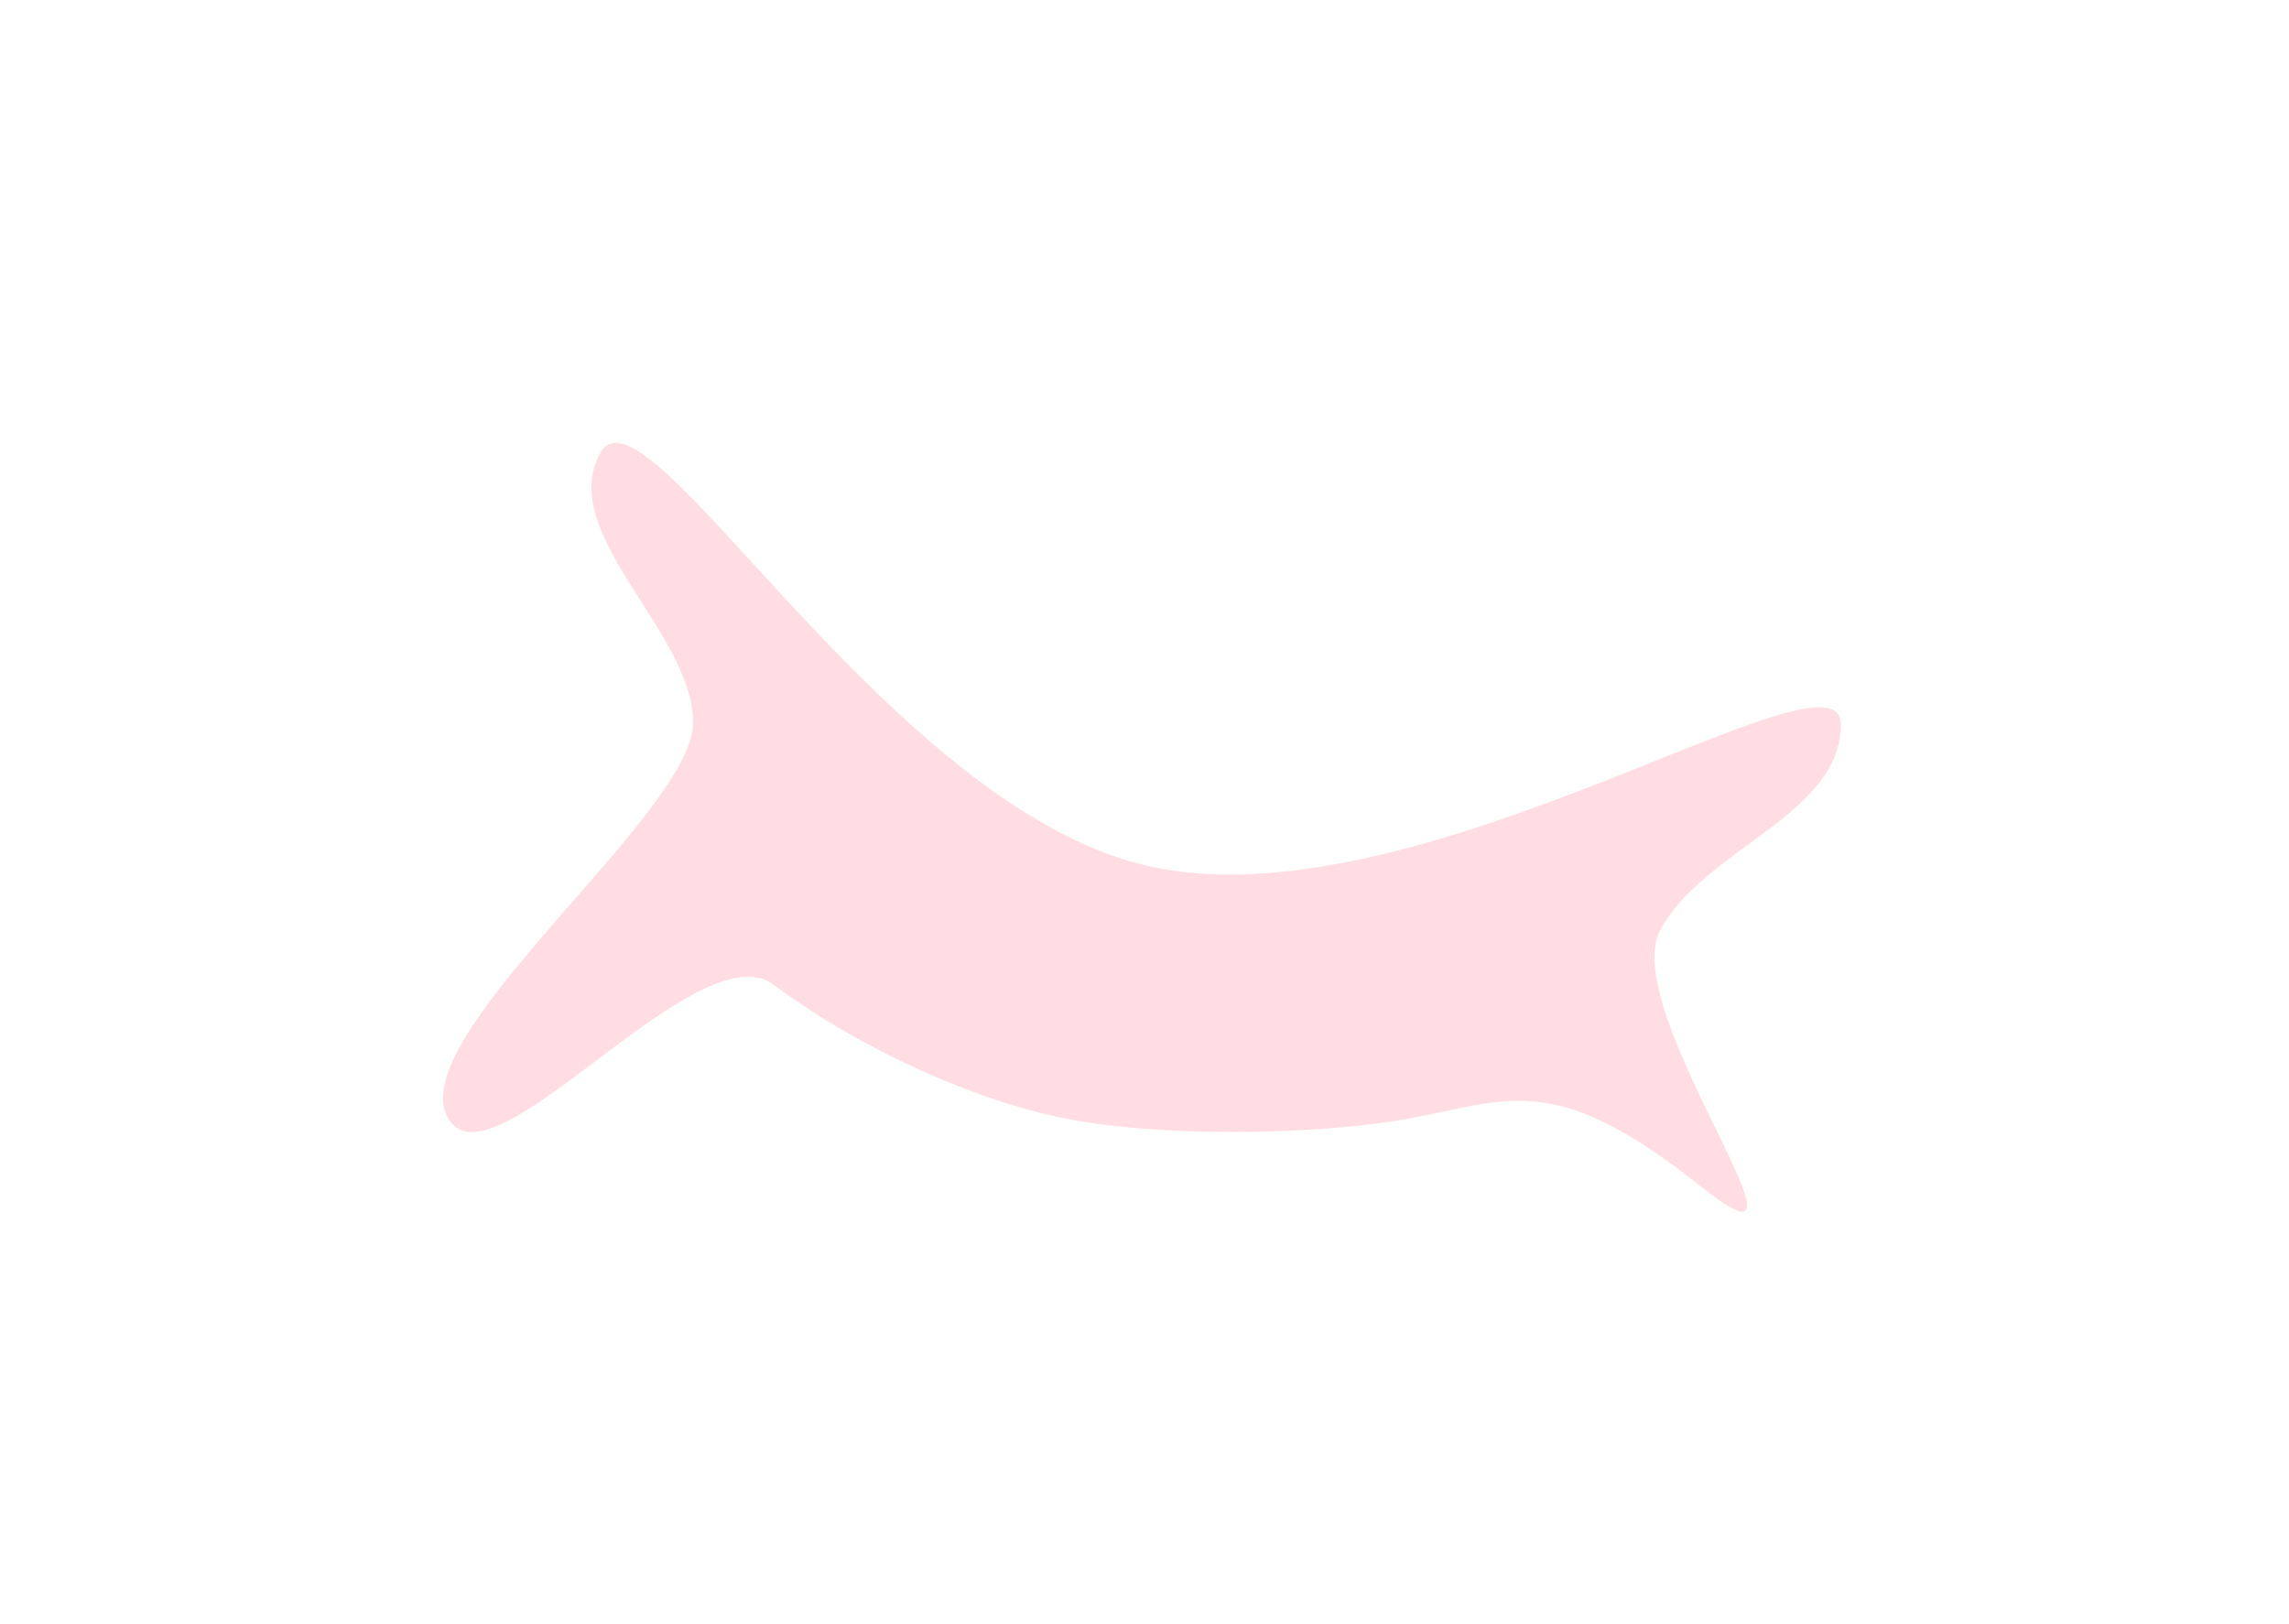 <?xml version="1.0" encoding="utf-8"?>
<svg xmlns="http://www.w3.org/2000/svg" fill="none" height="100%" overflow="visible" preserveAspectRatio="none" style="display: block;" viewBox="0 0 31 22" width="100%">
<g filter="url(#filter0_f_0_1998)" id="Ellipse 2" style="mix-blend-mode:multiply">
<path d="M24.931 9.815C24.931 11.038 23.07 11.5 22.483 12.601C21.896 13.701 24.927 17.578 23.029 16.067C21.13 14.557 20.509 14.867 19.197 15.129C17.884 15.39 15.617 15.413 14.311 15.127C13.004 14.84 11.517 14.116 10.479 13.34C9.441 12.563 6.617 16.234 6.056 15.123C5.494 14.012 9.357 11.031 9.385 9.809C9.414 8.586 7.519 7.223 8.131 6.134C8.743 5.046 11.987 10.903 15.534 11.727C19.181 12.574 24.931 8.593 24.931 9.815Z" fill="#FFBDC9" fill-opacity="0.5"/>
</g>
<defs>
<filter color-interpolation-filters="sRGB" filterUnits="userSpaceOnUse" height="20.837" id="filter0_f_0_1998" width="29.356" x="0.787" y="0.787">
<feFlood flood-opacity="0" result="BackgroundImageFix"/>
<feBlend in="SourceGraphic" in2="BackgroundImageFix" mode="normal" result="shape"/>
<feGaussianBlur result="effect1_foregroundBlur_0_1998" stdDeviation="2.606"/>
</filter>
</defs>
</svg>